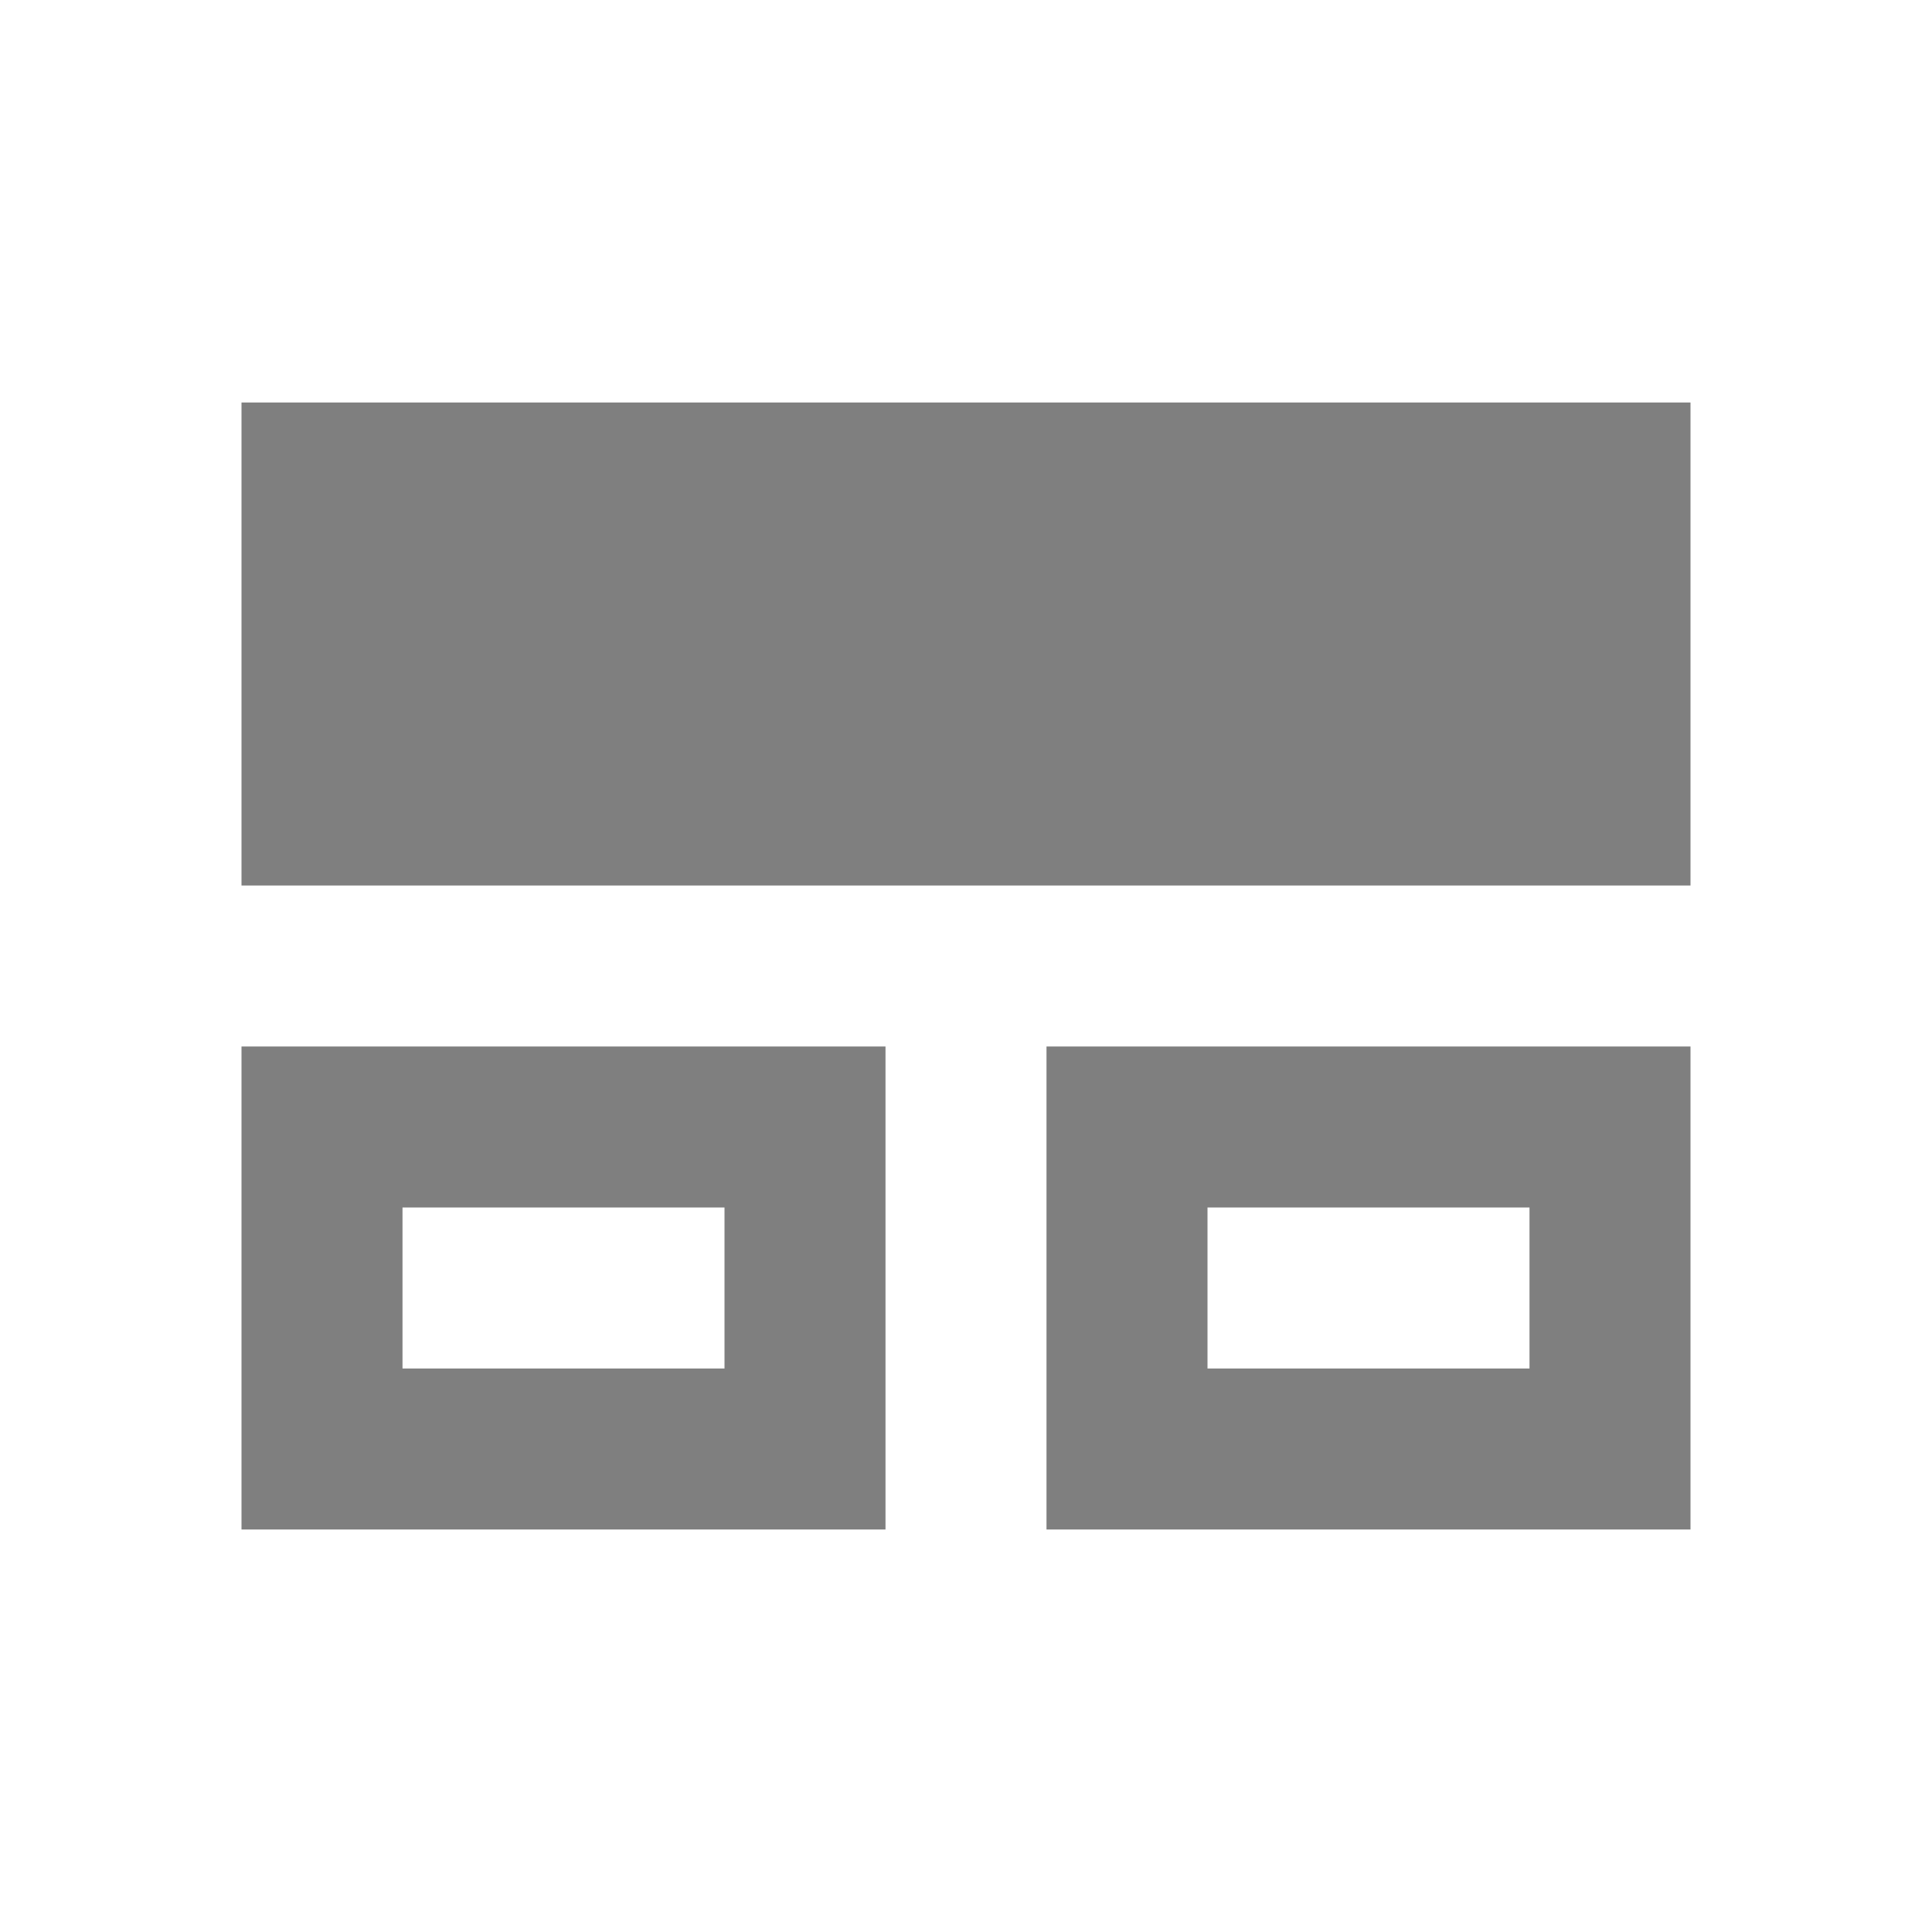 <svg xmlns="http://www.w3.org/2000/svg" height="24px" viewBox="0 -960 960 960" width="24px" fill="#7F7F7F"><path d="M120-200v-240h320v240H120Zm400 0v-240h320v240H520ZM120-520v-240h720v240H120Zm80 240h160v-80H200v80Zm400 0h160v-80H600v80Zm-320-40Zm400 0Z"/></svg>